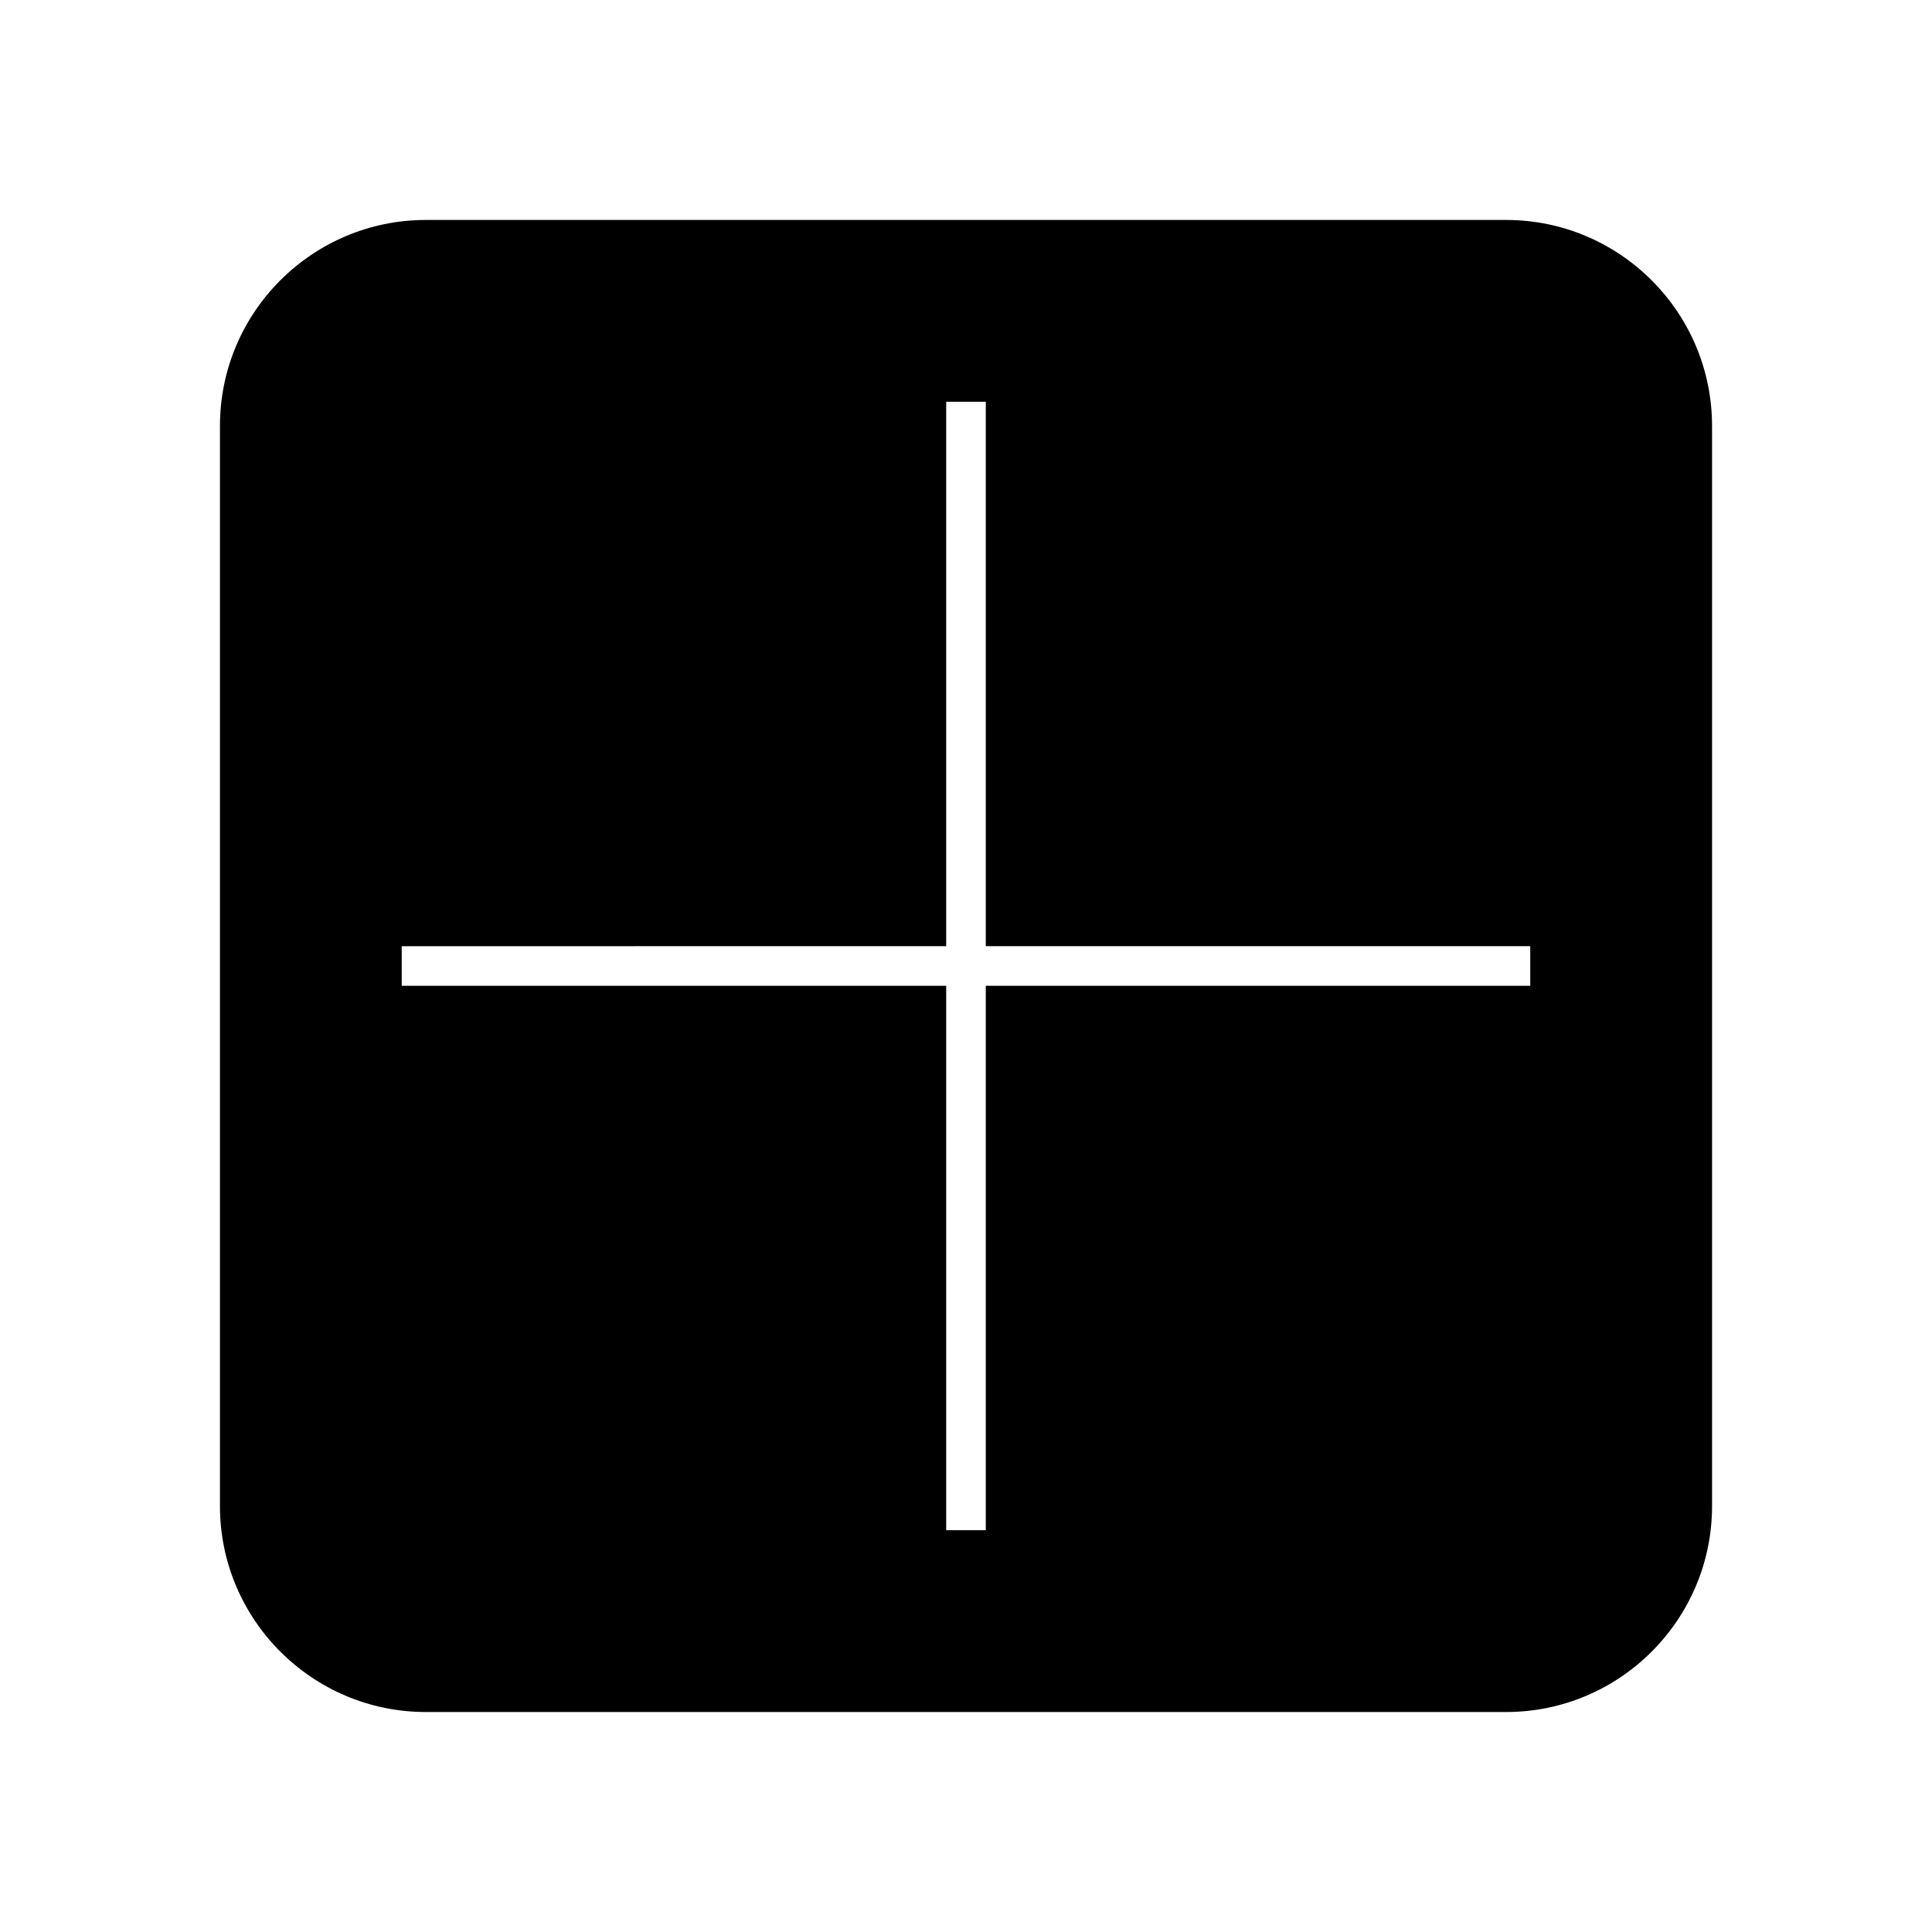 <?xml version="1.0" encoding="UTF-8"?>
<!-- Uploaded to: SVG Repo, www.svgrepo.com, Generator: SVG Repo Mixer Tools -->
<svg fill="#000000" width="800px" height="800px" version="1.1" viewBox="144 144 512 512" xmlns="http://www.w3.org/2000/svg">
 <path d="m543.14 202.29h-286.28c-30.086 0-54.57 24.477-54.57 54.562v286.29c0 30.086 24.48 54.562 54.57 54.562h286.28c30.086 0 54.57-24.477 54.57-54.562v-286.28c0-30.094-24.48-54.57-54.57-54.57zm6.394 202.95-144.29 0.004v144.28h-10.496v-144.28l-144.29 0.004v-10.496l144.29-0.004v-144.28h10.496v144.28l144.29-0.004z"/>
</svg>
